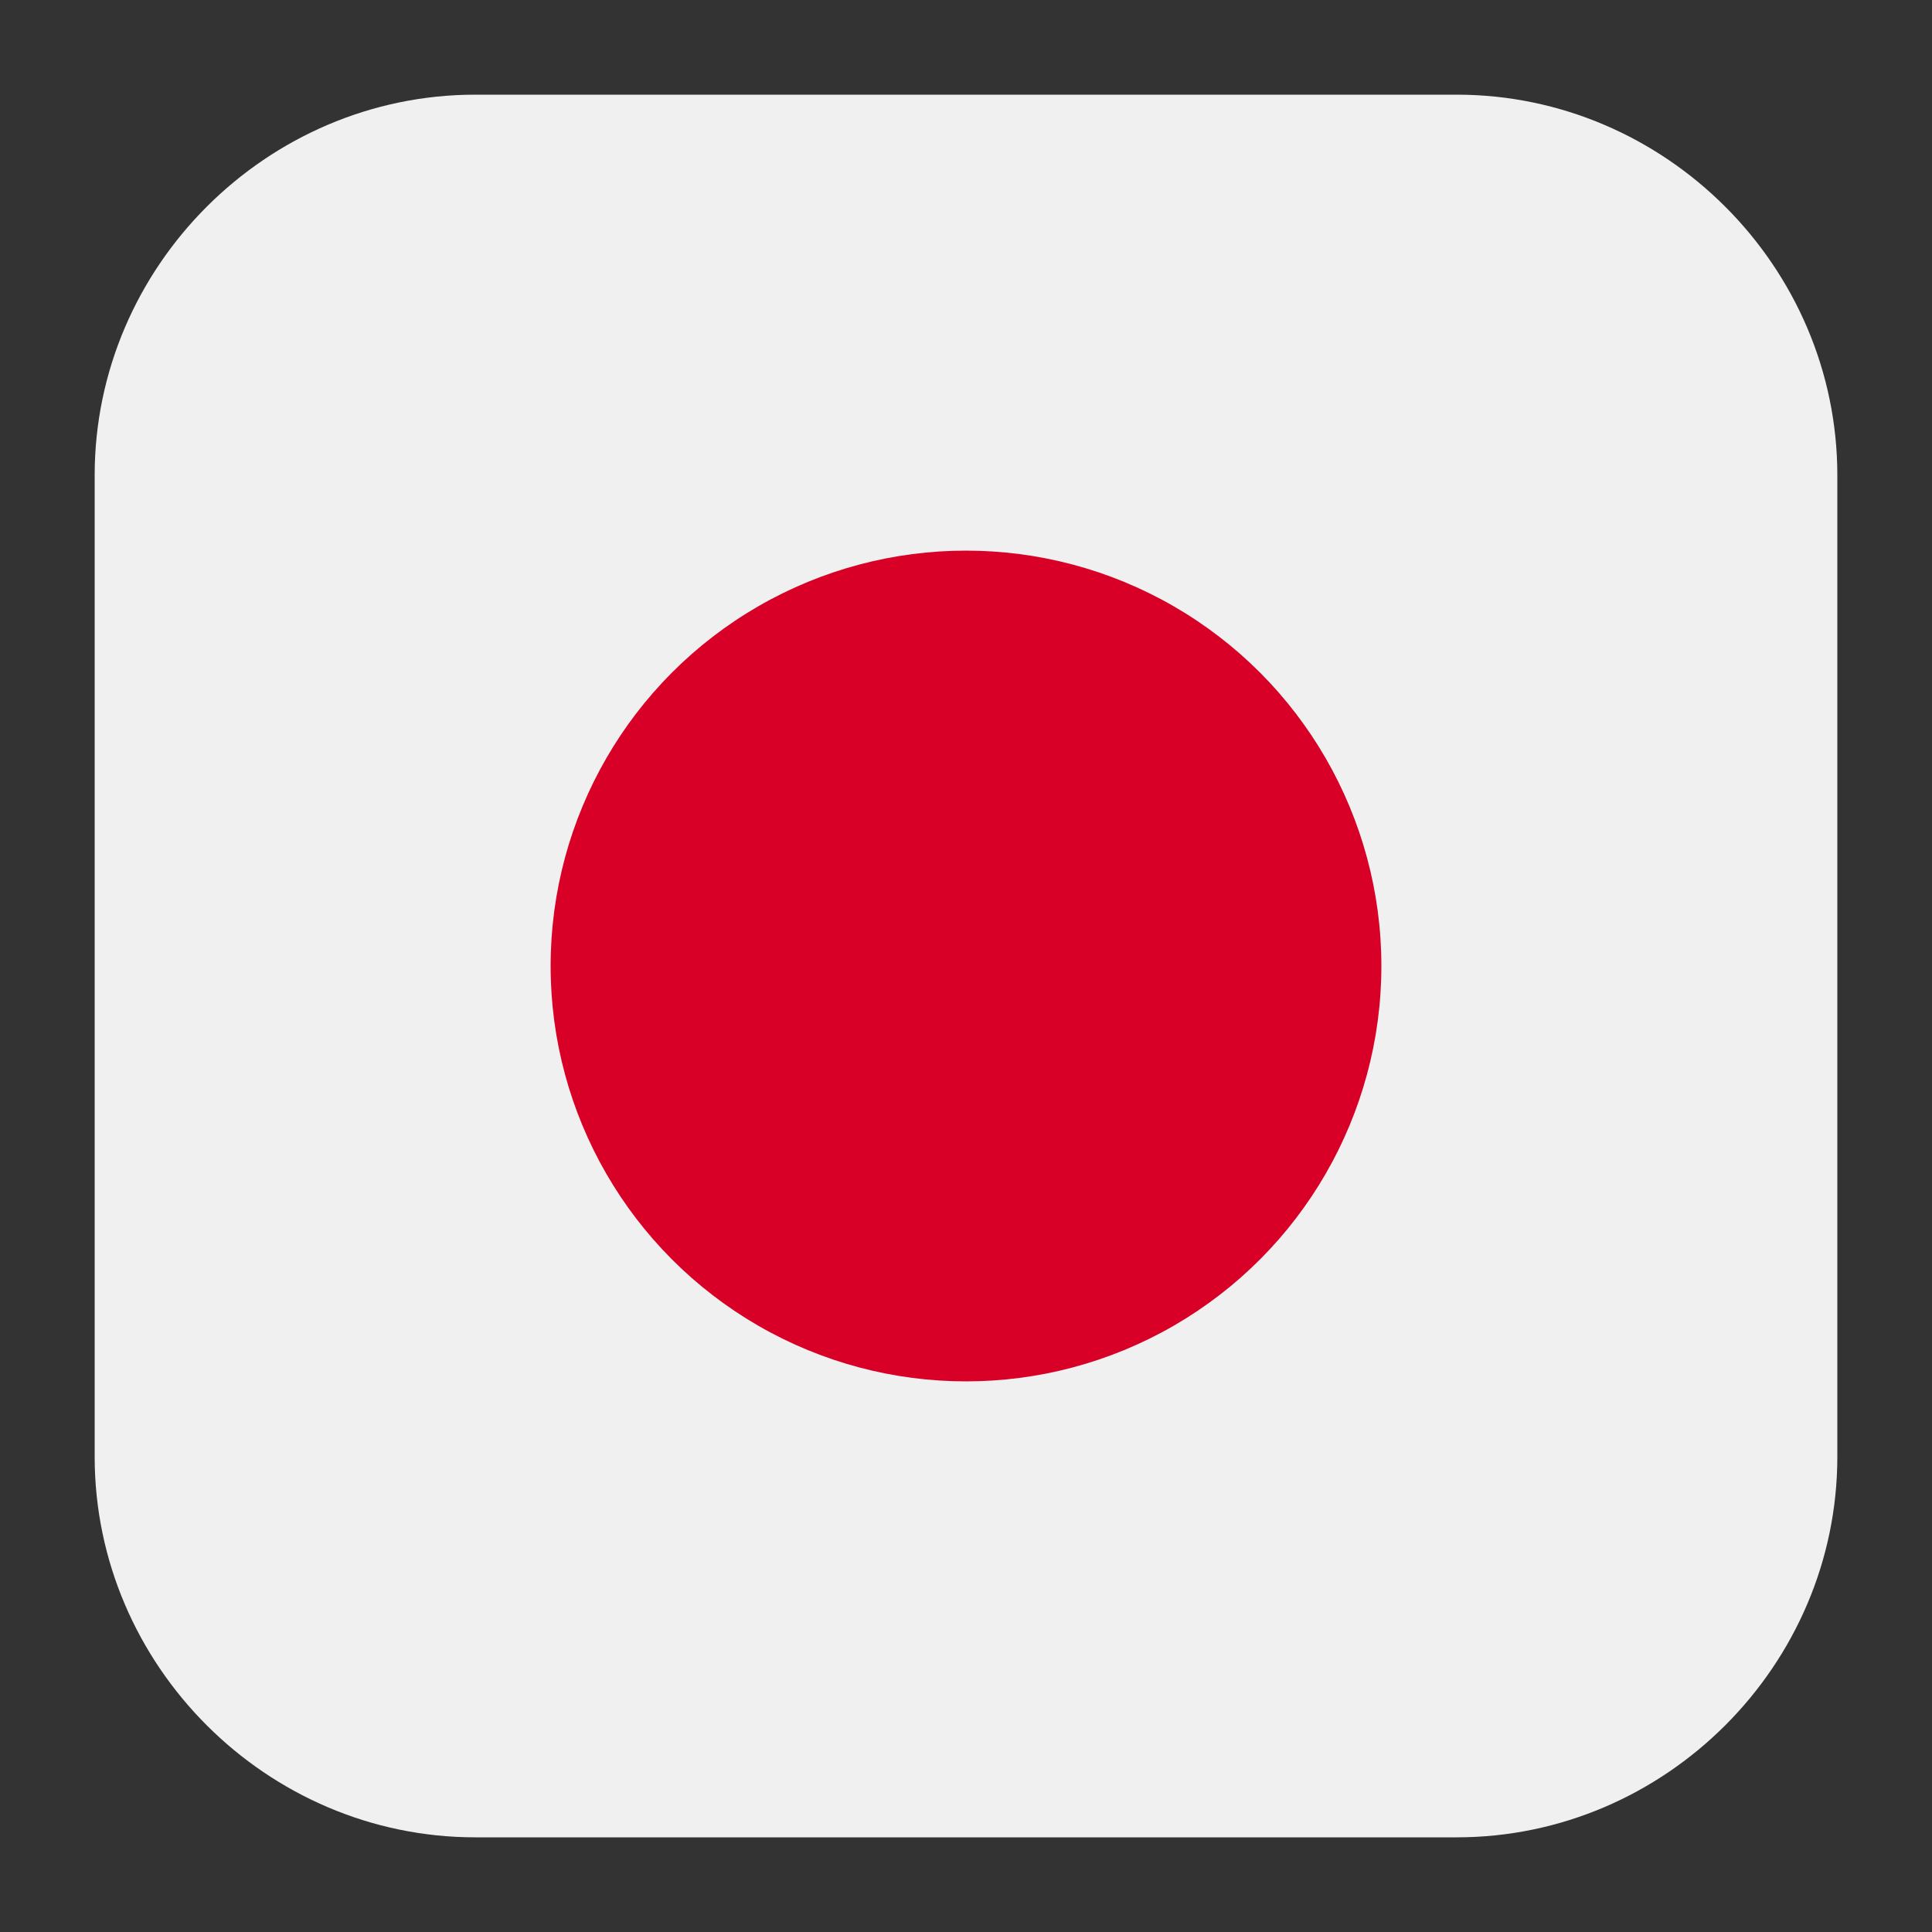 <?xml version="1.0" encoding="utf-8"?>
<!-- Generator: Adobe Illustrator 22.0.1, SVG Export Plug-In . SVG Version: 6.00 Build 0)  -->
<svg version="1.1" id="圖層_1" xmlns="http://www.w3.org/2000/svg" xmlns:xlink="http://www.w3.org/1999/xlink" x="0px" y="0px"
	 viewBox="0 0 100 100" style="enable-background:new 0 0 100 100;" xml:space="preserve">
<rect x="0" y="0" width="100" height="100" fill="#333333" stroke="none"/>
<style type="text/css">
	.st0{clip-path:url(#SVGID_2_);}
	.st1{fill:#F0F0F0;}
	.st2{fill:#D80027;}
</style>
<g>
	<defs>
		<path id="SVGID_1_" d="M75.4,4.9H24.6c-10.8,0-19.7,8.9-19.7,19.7v50.8c0,10.8,8.9,19.7,19.7,19.7h50.8c10.8,0,19.7-8.9,19.7-19.7
			V24.6C95.1,13.8,86.2,4.9,75.4,4.9L75.4,4.9z"/>
	</defs>
	<clipPath id="SVGID_2_">
		<use xlink:href="#SVGID_1_"  style="overflow:visible;"/>
	</clipPath>
	<g class="st0">
		<rect x="-20.1" y="3.2" class="st1" width="140.3" height="93.5"/>
		<circle class="st2" cx="50" cy="50" r="21.5"/>
	</g>
</g>
</svg>
